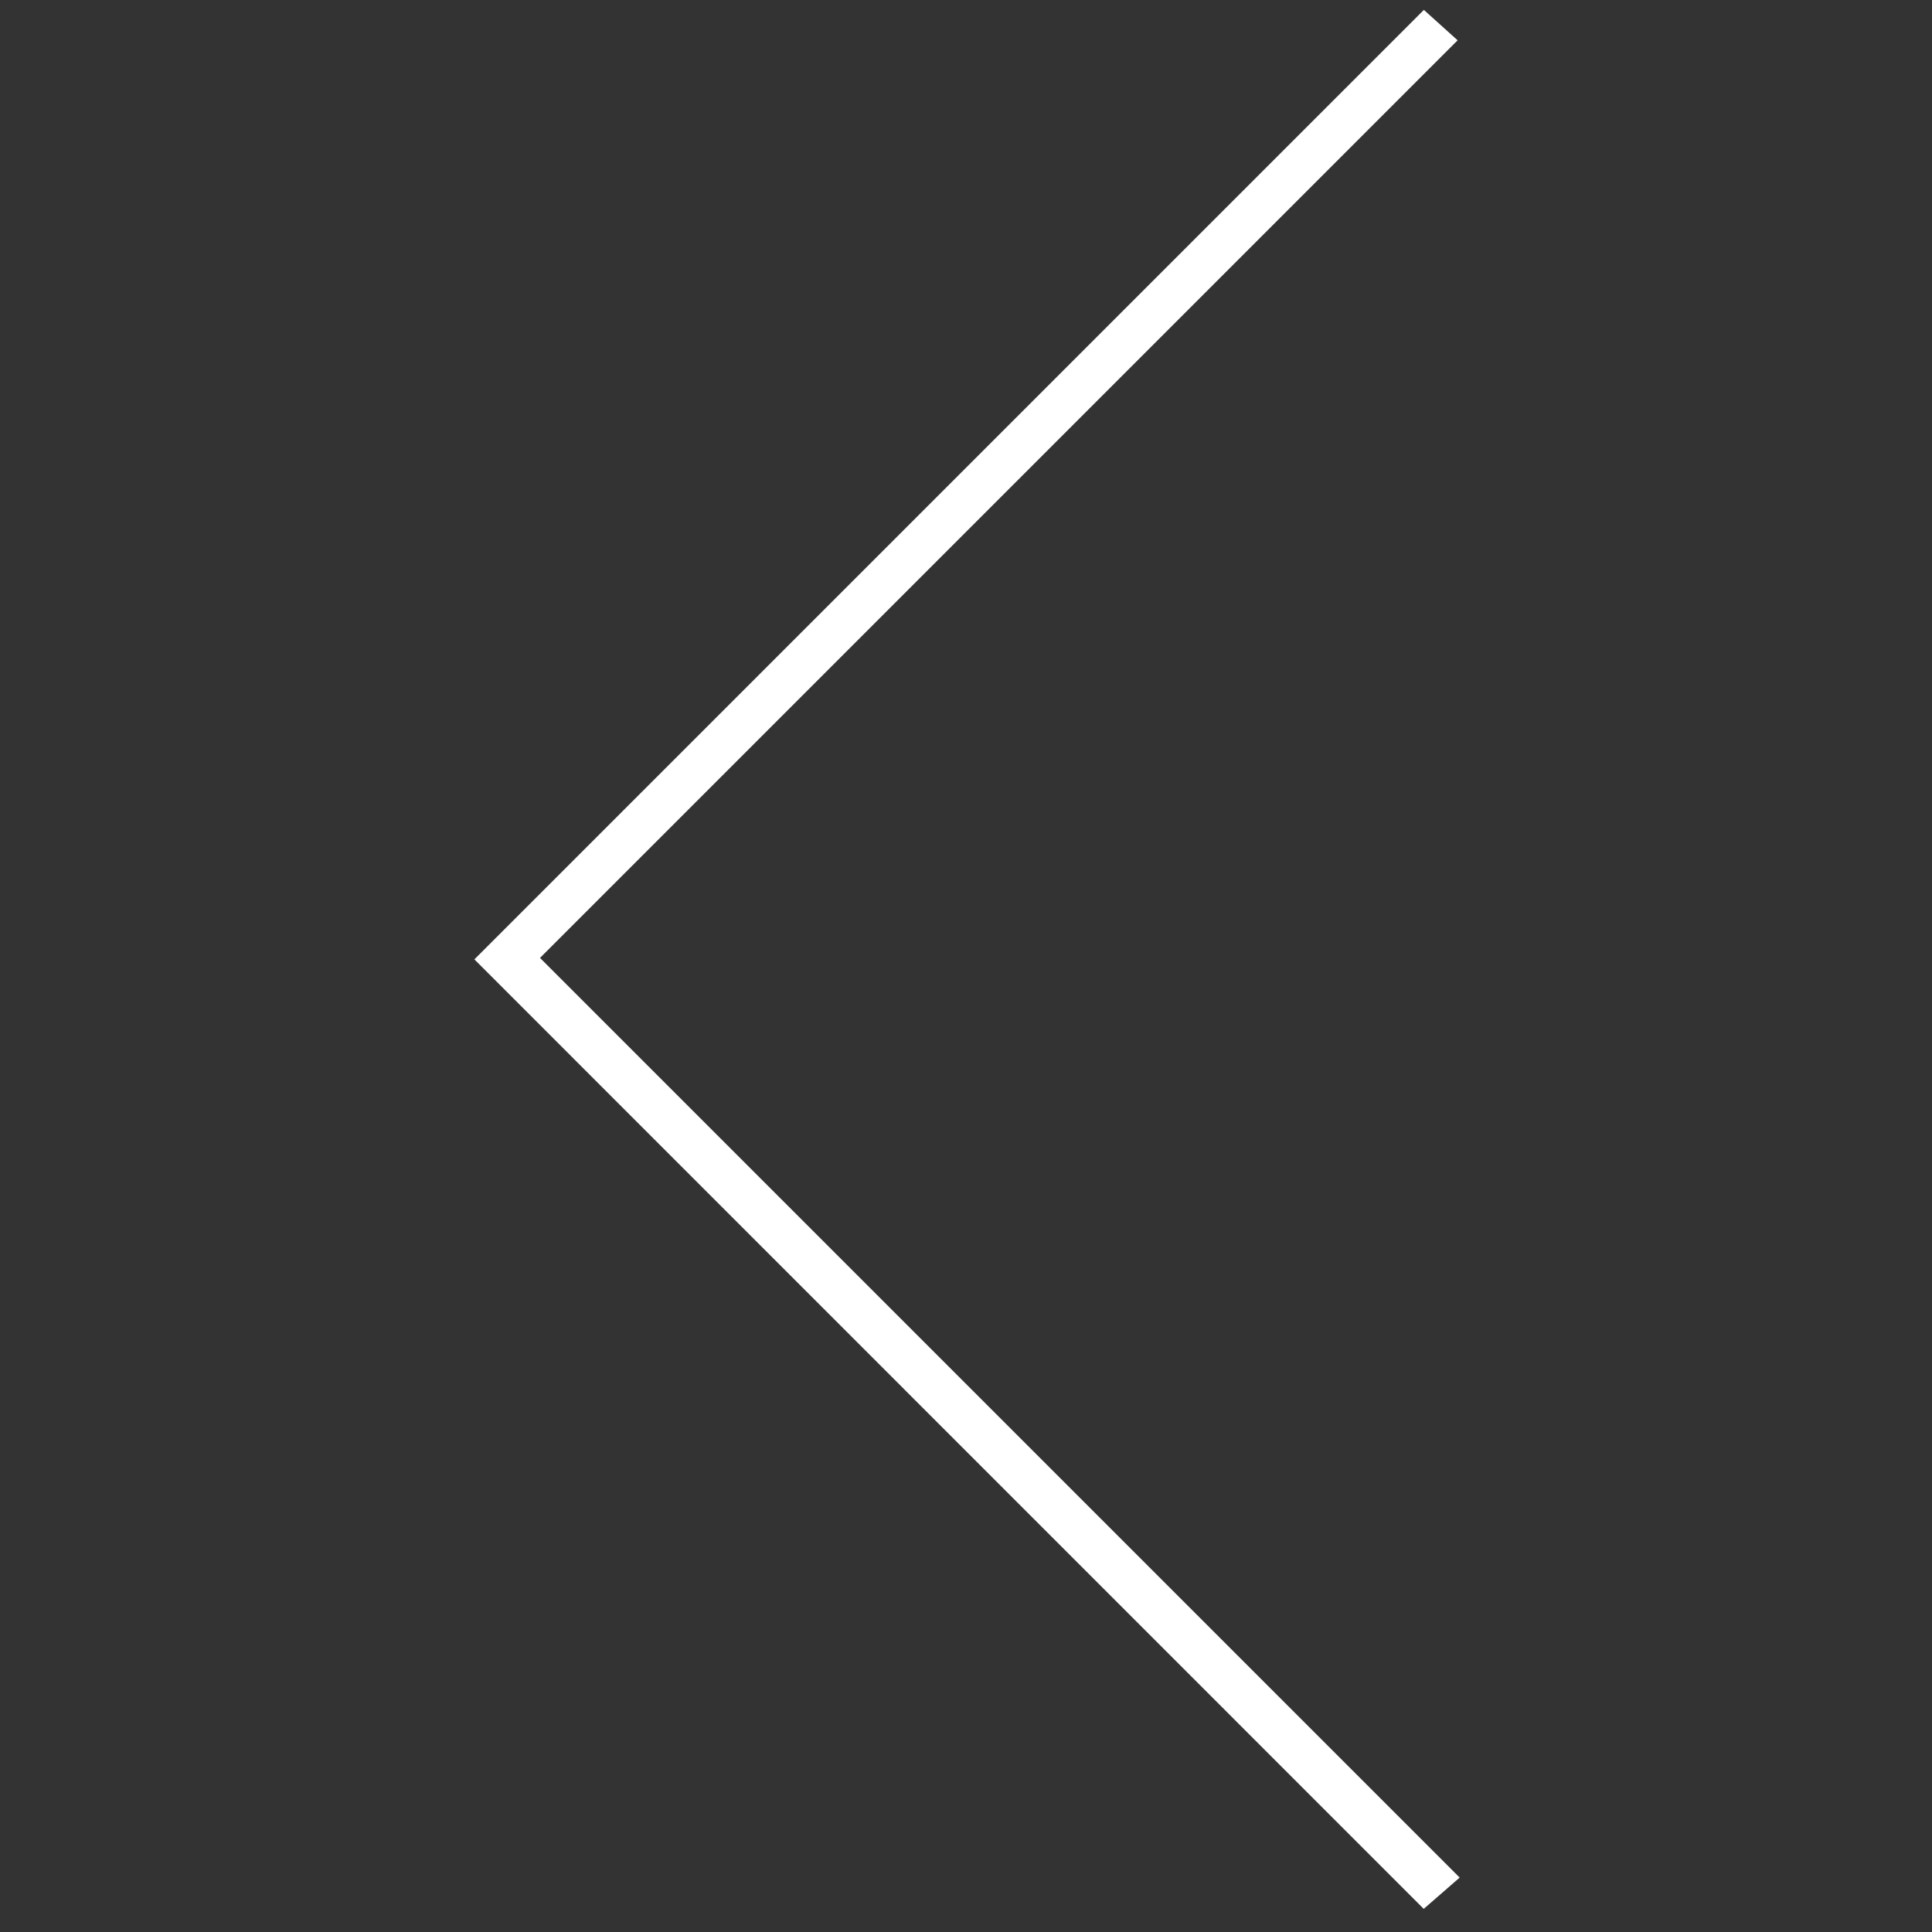 <?xml version="1.0" encoding="utf-8"?>
<!-- Generator: Adobe Illustrator 17.0.0, SVG Export Plug-In . SVG Version: 6.00 Build 0)  -->
<!DOCTYPE svg PUBLIC "-//W3C//DTD SVG 1.1//EN" "http://www.w3.org/Graphics/SVG/1.1/DTD/svg11.dtd">
<svg version="1.1" id="Livello_1" xmlns="http://www.w3.org/2000/svg" xmlns:xlink="http://www.w3.org/1999/xlink" x="0px" y="0px"
	 width="595.28px" height="595.28px" viewBox="0 0 595.28 595.28" enable-background="new 0 0 595.28 595.28" xml:space="preserve">
<rect x="0" y="0" width="595.28" height="595.28" fill="#333333" stroke="none"/>
<path fill="#FFFFFF" d="M438.716,3.048c3.407,3.093,6.859,6.186,10.4,9.369c-94.409,94.409-188.684,188.684-282.734,282.734
	C260.88,389.651,355.2,483.97,449.744,578.514c-4.259,3.721-7.845,6.814-11.073,9.638
	c-97.099-97.099-194.915-194.96-292.507-292.552C243.487,198.277,341.303,100.461,438.716,3.048z"/>
</svg>
